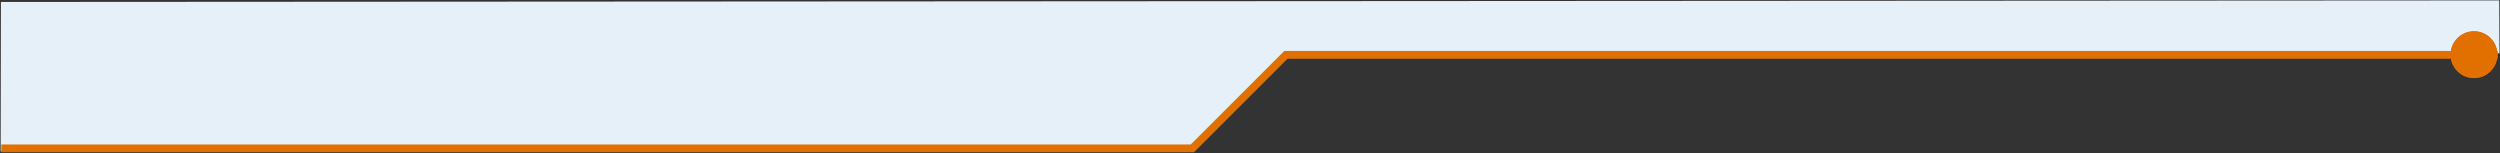 <?xml version="1.0" encoding="UTF-8"?> <svg xmlns="http://www.w3.org/2000/svg" xmlns:xlink="http://www.w3.org/1999/xlink" width="1923px" height="118px" viewBox="0 0 1923 118" version="1.1"><rect x="0" y="0" width="1923" height="118" fill="#333333" stroke="none"/><title>line-orange</title><g id="Page-1" stroke="none" stroke-width="1" fill="none" fill-rule="evenodd"><g id="line-orange" transform="translate(0.5, 0.3)"><polygon id="Path" fill="#E5F0F9" fill-rule="nonzero" points="0.2 1.2 1921.9 0 1922.1 40.7 988.5 42.9 916.7 114.7 0 116.2"></polygon><polyline id="Path_119" stroke="#E17000" stroke-width="6" points="0.5 113.8 916.7 113.8 988.6 41.9 1920.7 41.9"></polyline><g id="Ellipse_59" transform="translate(1884.5, 23.746)"><circle id="Oval" fill="#E17000" fill-rule="nonzero" cx="18" cy="18" r="18"></circle><circle id="Oval" stroke="#E17000" cx="18" cy="18" r="17.5"></circle></g></g></g></svg> 